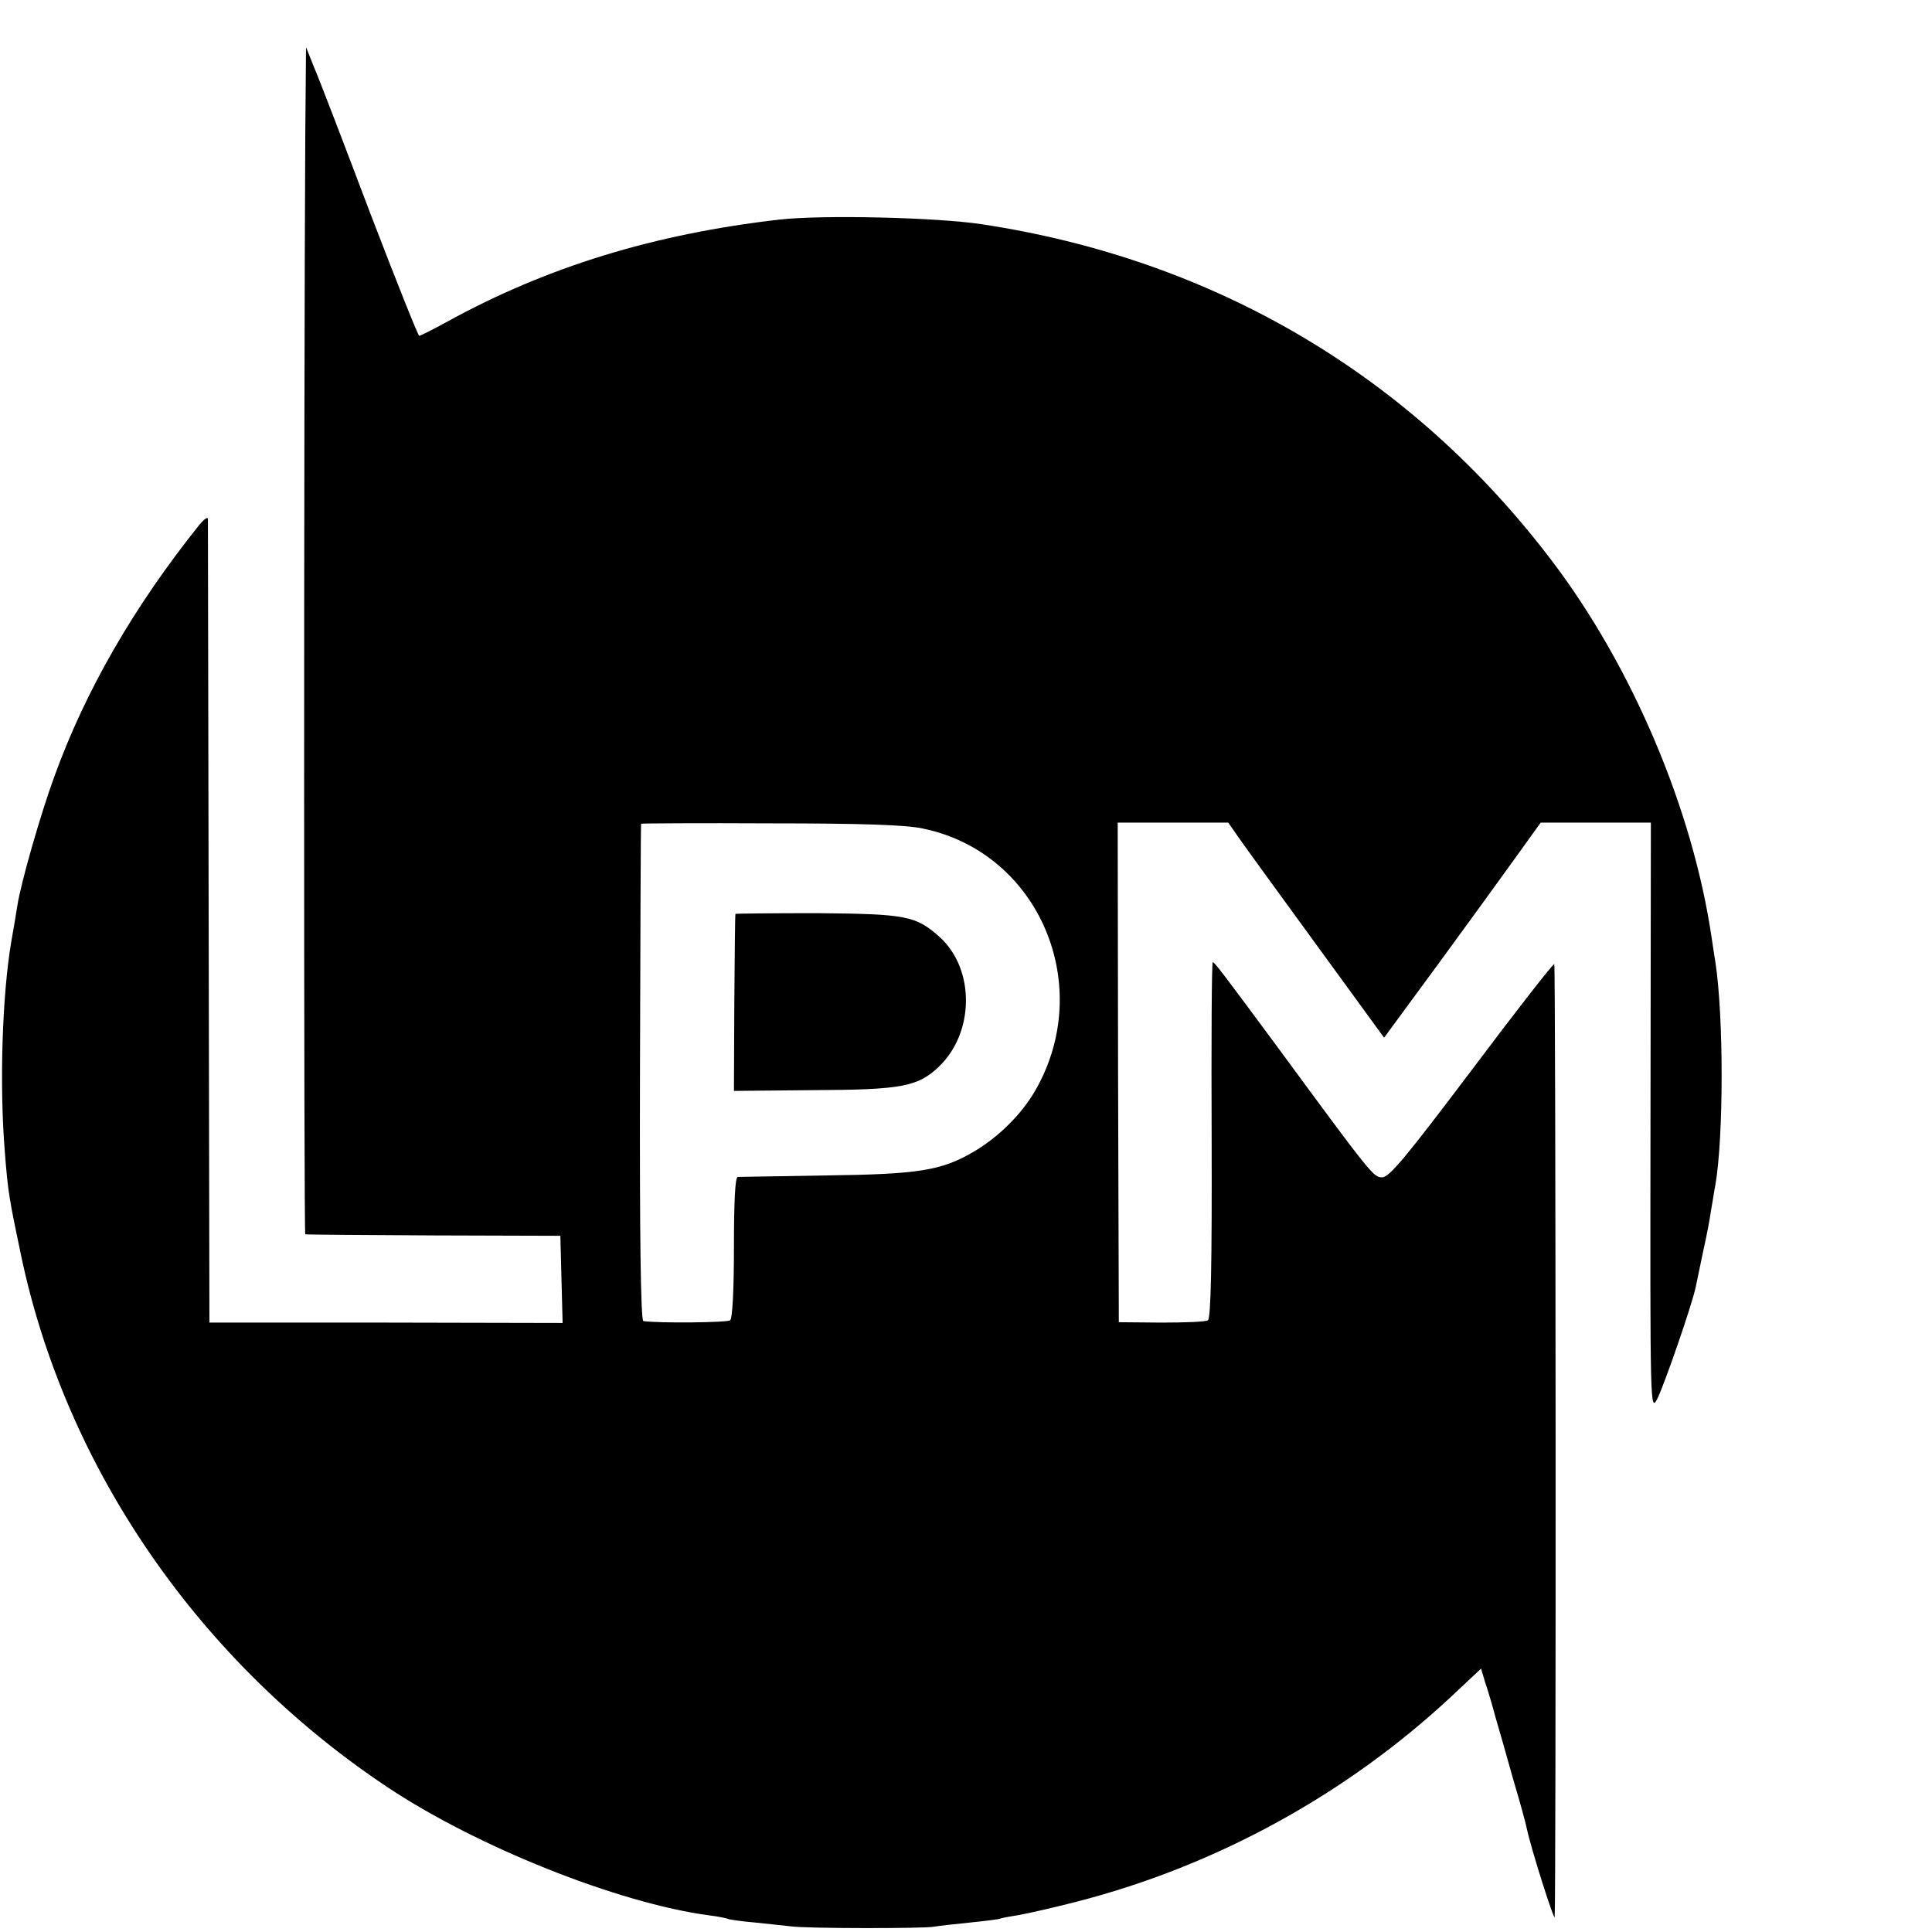 <?xml version="1.0" standalone="no"?>
<!DOCTYPE svg PUBLIC "-//W3C//DTD SVG 20010904//EN"
 "http://www.w3.org/TR/2001/REC-SVG-20010904/DTD/svg10.dtd">
<svg version="1.0" xmlns="http://www.w3.org/2000/svg"
 width="512pt" height="512pt" viewBox="0 0 512 512"
 preserveAspectRatio="xMidYMid meet">
<g transform="translate(0,512) scale(0.1,-0.1)"
fill="#000000" stroke="none">
<path d="M809 4760 c-4 -714 -4 -2910 0 -2911 4 -1 157 -2 341 -3 l335 -1 3
-116 3 -115 -468 1 -468 0 -2 1060 c-1 583 -2 1065 -2 1070 -1 6 -10 -1 -22
-15 -174 -217 -303 -441 -385 -668 -37 -101 -89 -283 -98 -342 -3 -19 -10 -62
-16 -95 -24 -140 -32 -379 -17 -560 8 -104 12 -125 42 -268 118 -566 471
-1079 970 -1412 238 -159 614 -309 855 -341 25 -3 48 -8 51 -10 3 -1 35 -6 71
-9 35 -4 78 -8 94 -10 38 -6 353 -6 379 -1 11 2 54 7 95 11 41 4 77 9 80 10 3
2 25 6 50 10 24 4 94 20 156 36 368 95 712 284 989 542 l80 75 11 -37 c7 -20
19 -61 27 -91 9 -30 30 -104 47 -165 18 -60 34 -119 36 -130 11 -53 73 -248
74 -235 4 38 3 2521 -1 2525 -3 2 -101 -124 -219 -281 -172 -228 -218 -284
-237 -284 -23 0 -26 3 -281 350 -140 189 -163 220 -168 220 -3 0 -4 -212 -3
-471 1 -330 -2 -473 -10 -478 -6 -4 -61 -6 -123 -6 l-113 1 -2 662 -1 662 146
0 147 0 30 -43 c16 -23 109 -151 206 -284 l177 -243 144 196 c79 108 172 236
207 285 l64 89 146 0 146 0 -1 -782 c-1 -769 -1 -781 18 -745 19 38 93 252
102 297 3 14 12 57 20 96 9 39 18 88 21 110 4 21 8 50 11 64 22 129 22 446 0
590 -2 14 -7 43 -10 65 -50 340 -210 717 -422 997 -372 492 -896 801 -1514
894 -120 18 -422 25 -535 12 -331 -38 -615 -125 -879 -270 -38 -21 -72 -38
-75 -38 -3 0 -62 148 -131 328 -68 180 -134 352 -147 382 l-22 55 -2 -235z
m1638 -1836 c307 -64 457 -417 296 -695 -36 -62 -97 -123 -164 -162 -84 -49
-145 -59 -389 -62 -124 -2 -230 -4 -235 -4 -7 -1 -10 -69 -10 -187 0 -114 -4
-188 -10 -193 -8 -6 -189 -8 -230 -2 -7 1 -10 227 -9 658 1 362 2 659 3 660 0
1 155 2 344 1 240 0 361 -4 404 -14z"/>
<path d="M1949 2698 c-1 -2 -2 -108 -3 -236 l-1 -233 210 2 c234 1 277 9 333
62 95 91 96 259 2 344 -63 56 -88 61 -324 63 -119 0 -217 -1 -217 -2z"/>
</g>
</svg>
